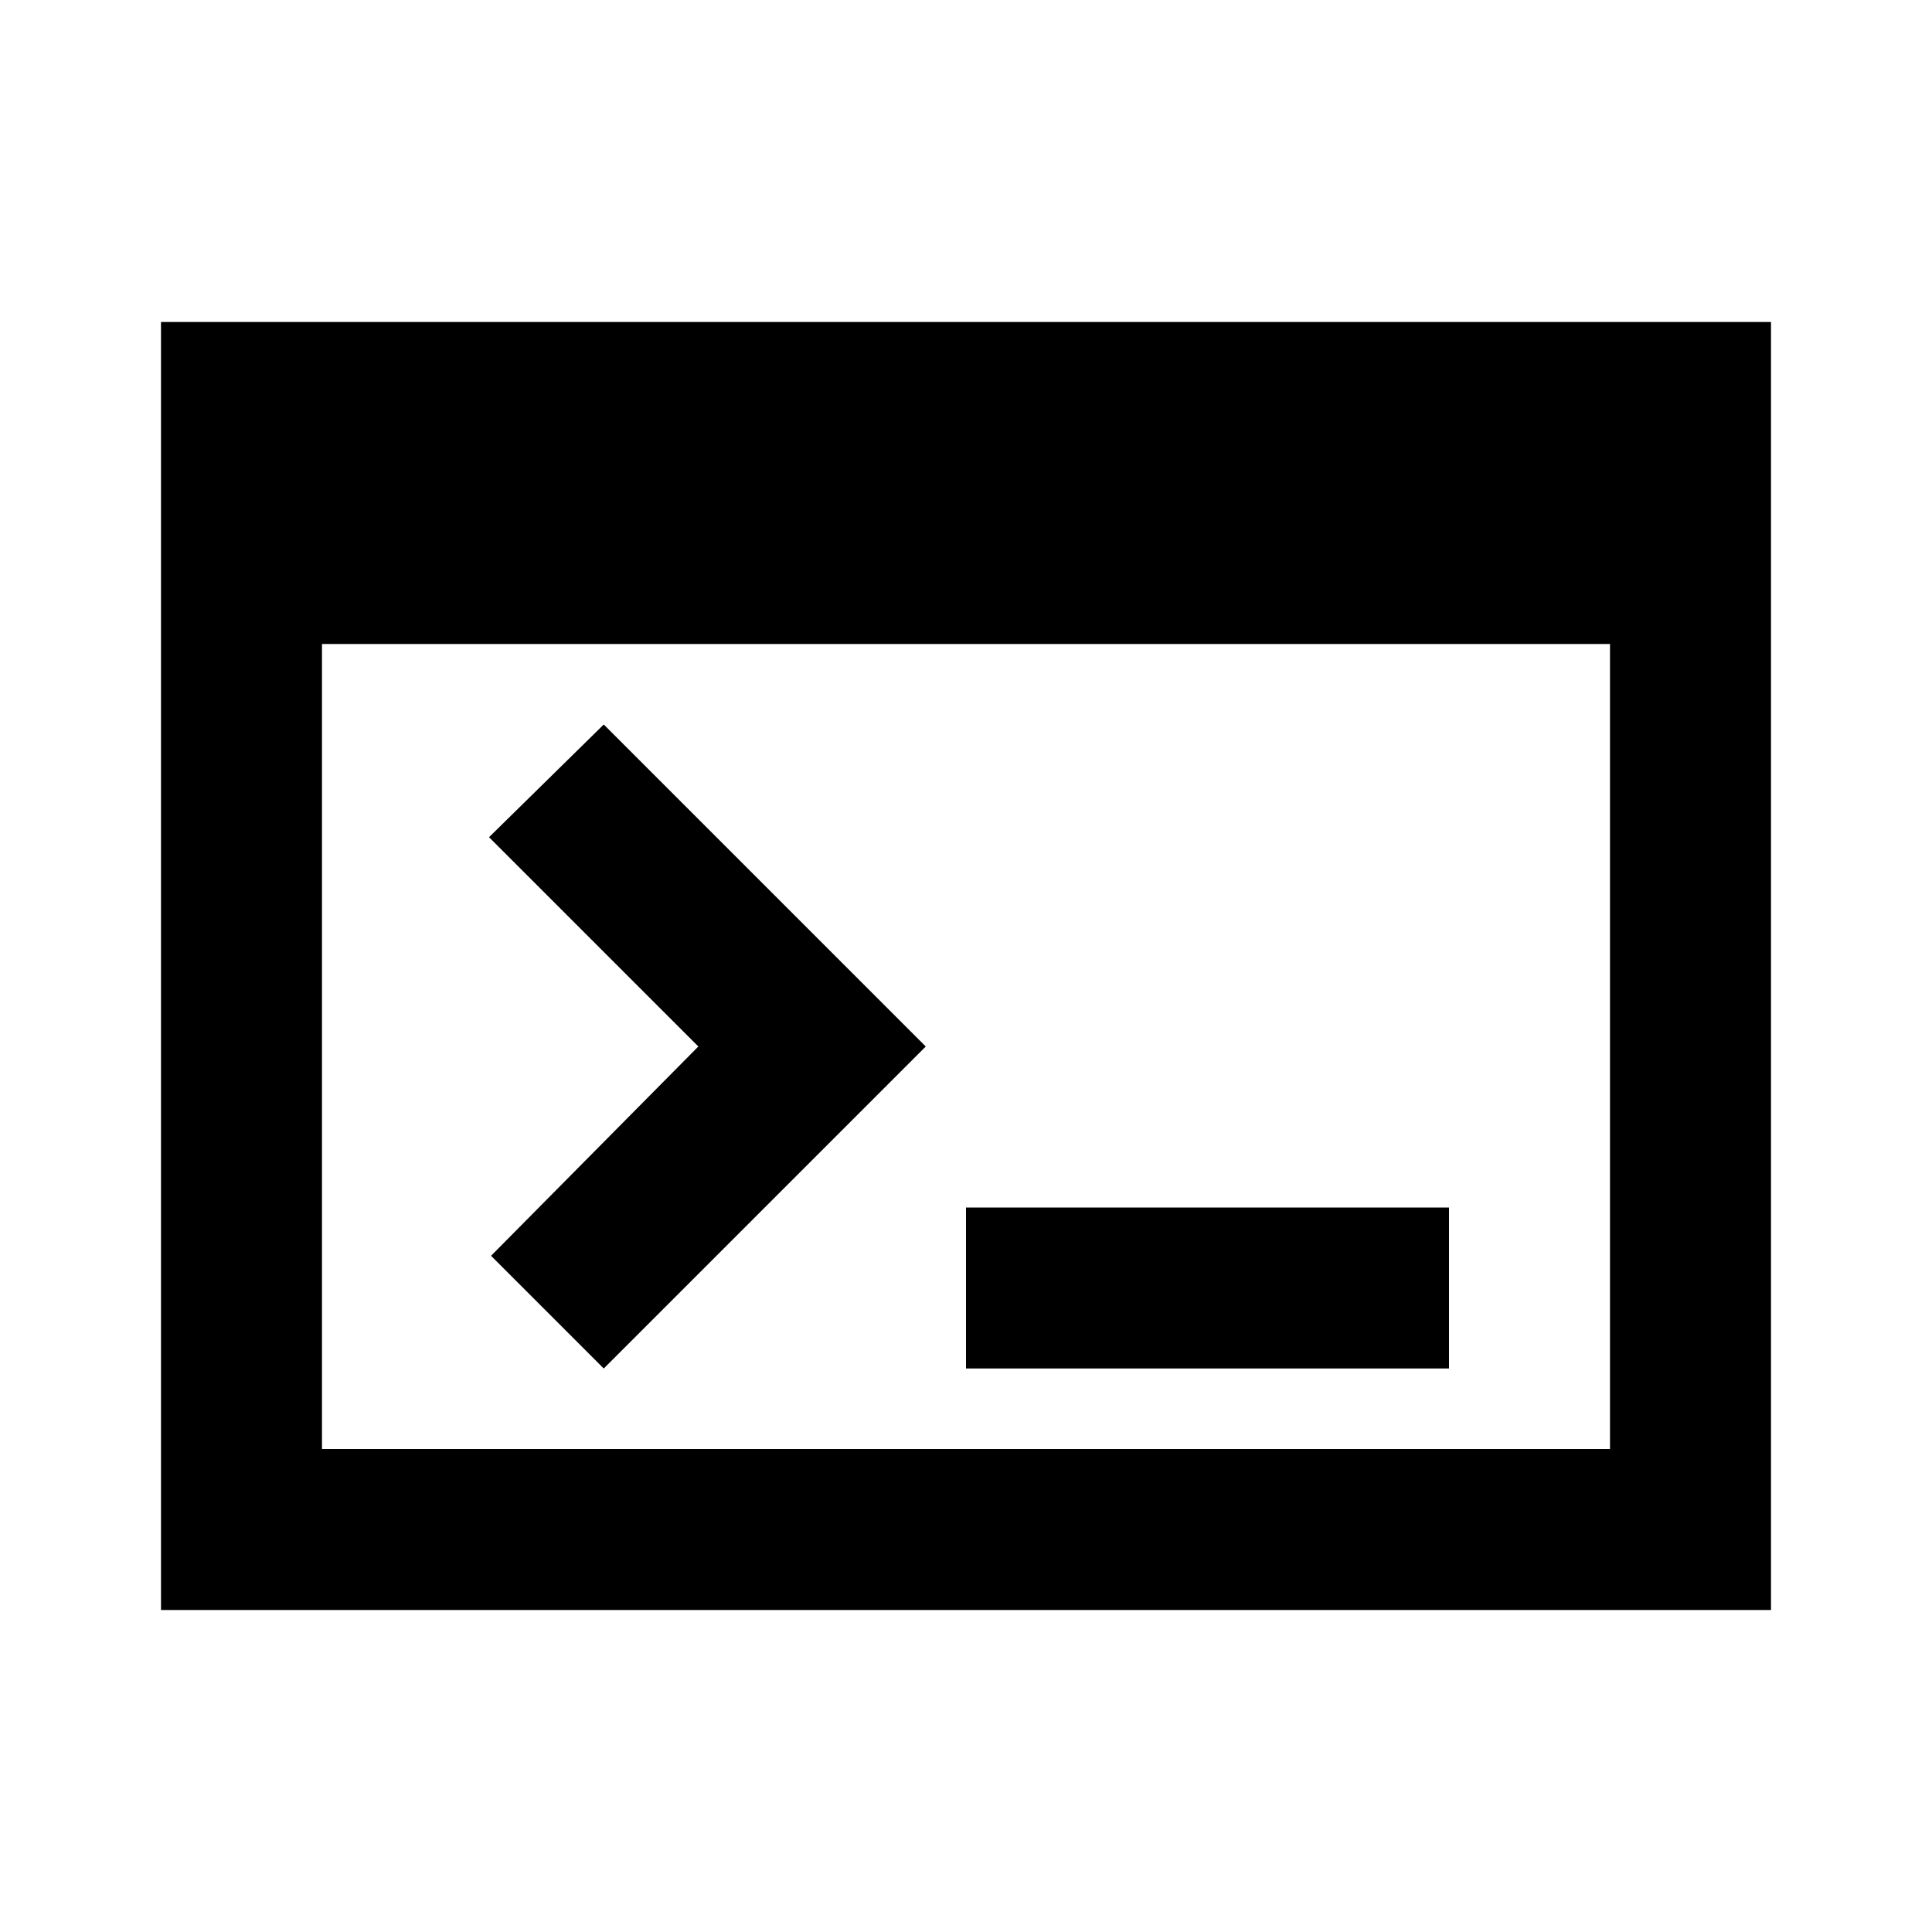 <?xml version="1.0" encoding="utf-8"?>
<!-- Generator: www.svgicons.com -->
<svg xmlns="http://www.w3.org/2000/svg" width="800" height="800" viewBox="0 0 24 24">
<path fill="currentColor" d="M2 20V4h20v16zm2-2h16V8H4zm3.5-1l-1.4-1.4L8.675 13l-2.6-2.6L7.5 9l4 4zm4.5 0v-2h6v2z"/>
</svg>